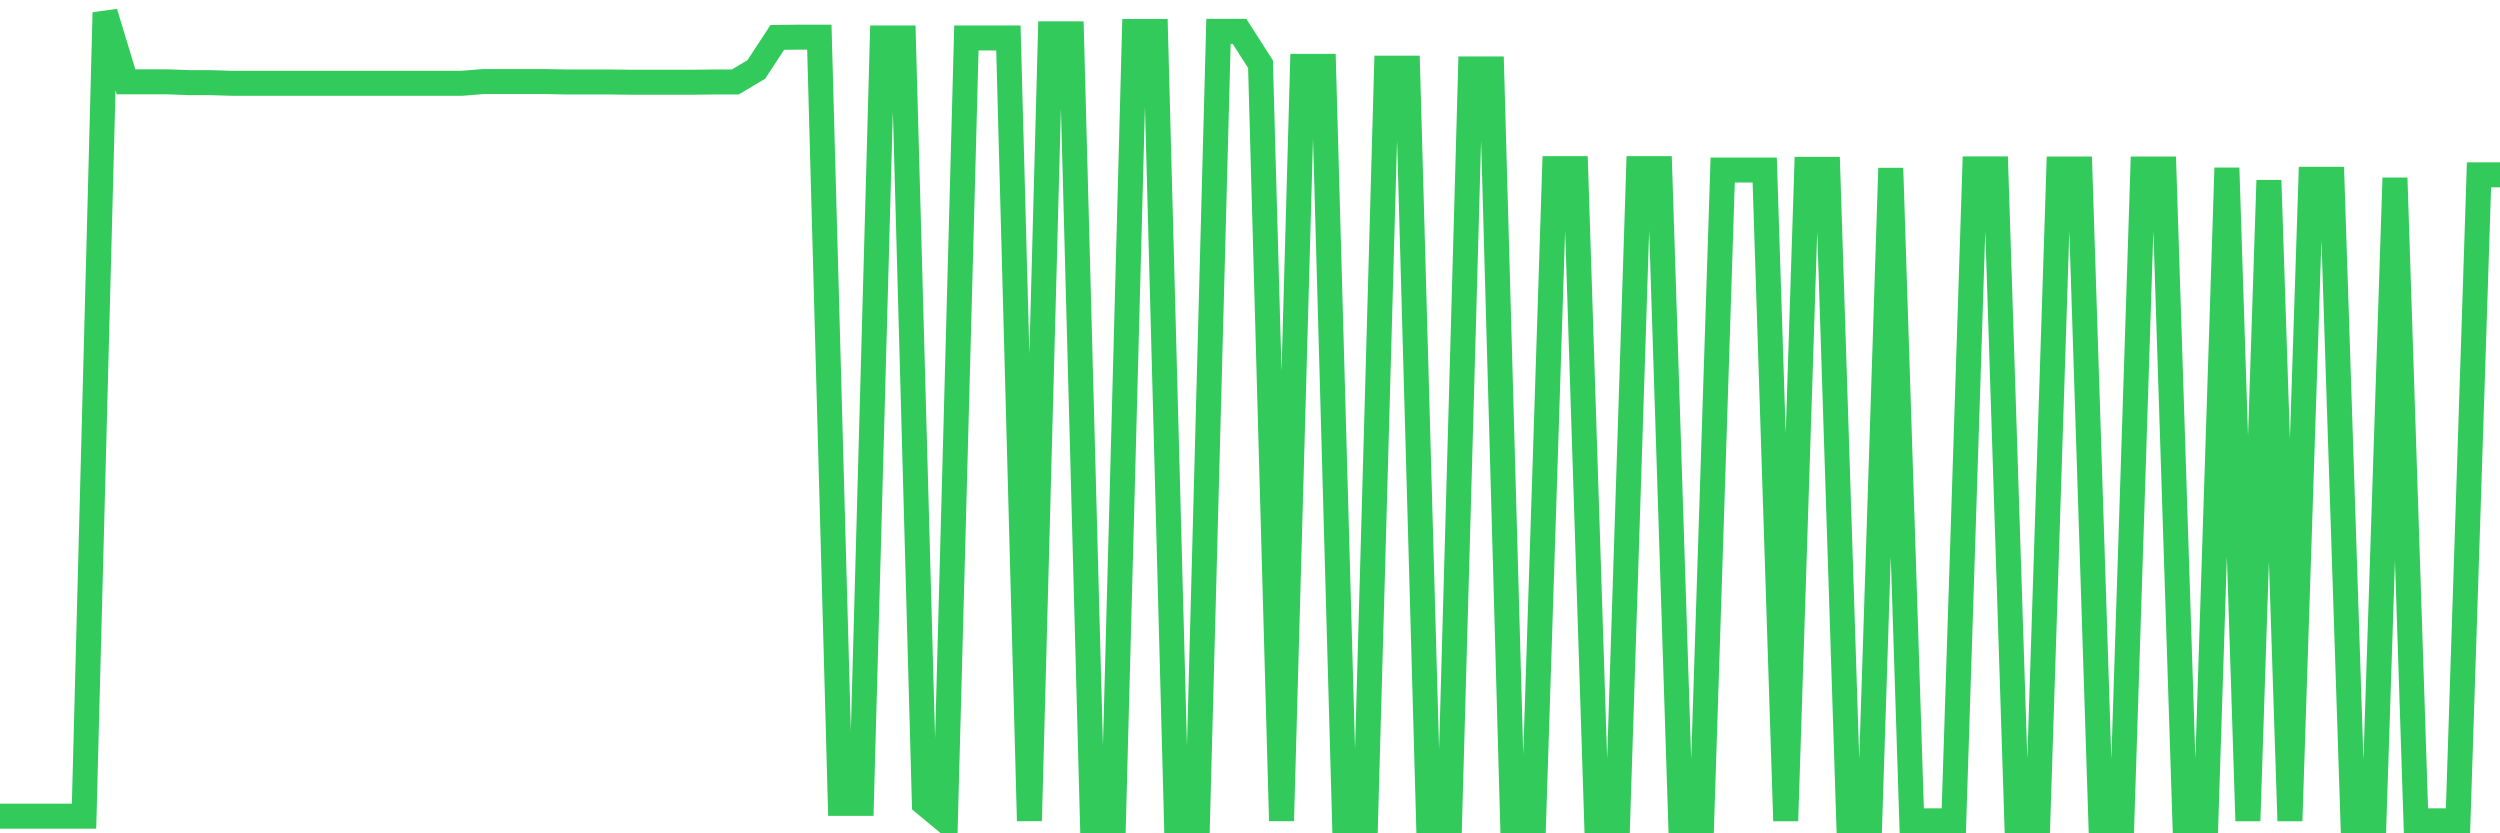 <svg
  xmlns="http://www.w3.org/2000/svg"
  xmlns:xlink="http://www.w3.org/1999/xlink"
  width="120"
  height="40"
  viewBox="0 0 120 40"
  preserveAspectRatio="none"
>
  <polyline
    points="0,39.177 1.008,39.177 2.017,39.177 3.025,39.177 4.034,39.177 5.042,0.6 6.05,3.928 7.059,3.928 8.067,3.928 9.076,3.966 10.084,3.966 11.092,3.997 12.101,3.997 13.109,3.997 14.118,3.997 15.126,3.997 16.134,3.997 17.143,3.997 18.151,3.997 19.16,3.997 20.168,3.997 21.176,3.997 22.185,3.997 23.193,3.916 24.202,3.916 25.21,3.916 26.218,3.916 27.227,3.935 28.235,3.935 29.244,3.935 30.252,3.947 31.261,3.947 32.269,3.947 33.277,3.947 34.286,3.935 35.294,3.935 36.303,3.333 37.311,1.796 38.319,1.784 39.328,1.784 40.336,38.563 41.345,38.563 42.353,1.821 43.361,1.821 44.37,38.563 45.378,39.4 46.387,1.821 47.395,1.821 48.403,1.821 49.412,39.4 50.42,1.623 51.429,1.623 52.437,39.4 53.445,39.4 54.454,1.511 55.462,1.511 56.471,39.4 57.479,39.4 58.487,1.505 59.496,1.505 60.504,3.079 61.513,39.4 62.521,3.185 63.529,3.185 64.538,39.4 65.546,39.4 66.555,3.271 67.563,3.271 68.571,39.4 69.58,39.4 70.588,3.309 71.597,3.309 72.605,39.4 73.613,39.4 74.622,8.093 75.63,8.093 76.639,39.4 77.647,39.4 78.655,8.093 79.664,8.093 80.672,39.4 81.681,39.4 82.689,8.162 83.697,8.162 84.706,8.162 85.714,39.4 86.723,8.131 87.731,8.131 88.739,39.4 89.748,39.4 90.756,8.075 91.765,39.4 92.773,39.4 93.782,39.4 94.79,8.106 95.798,8.106 96.807,39.4 97.815,39.4 98.824,8.112 99.832,8.112 100.84,39.4 101.849,39.4 102.857,8.112 103.866,8.112 104.874,39.4 105.882,39.4 106.891,8.062 107.899,39.4 108.908,8.658 109.916,39.4 110.924,8.608 111.933,8.608 112.941,39.4 113.95,39.4 114.958,8.54 115.966,39.4 116.975,39.4 117.983,39.4 118.992,8.391 120,8.391"
    fill="none"
    stroke="#32ca5b"
    stroke-width="1.2"
  >
  </polyline>
</svg>